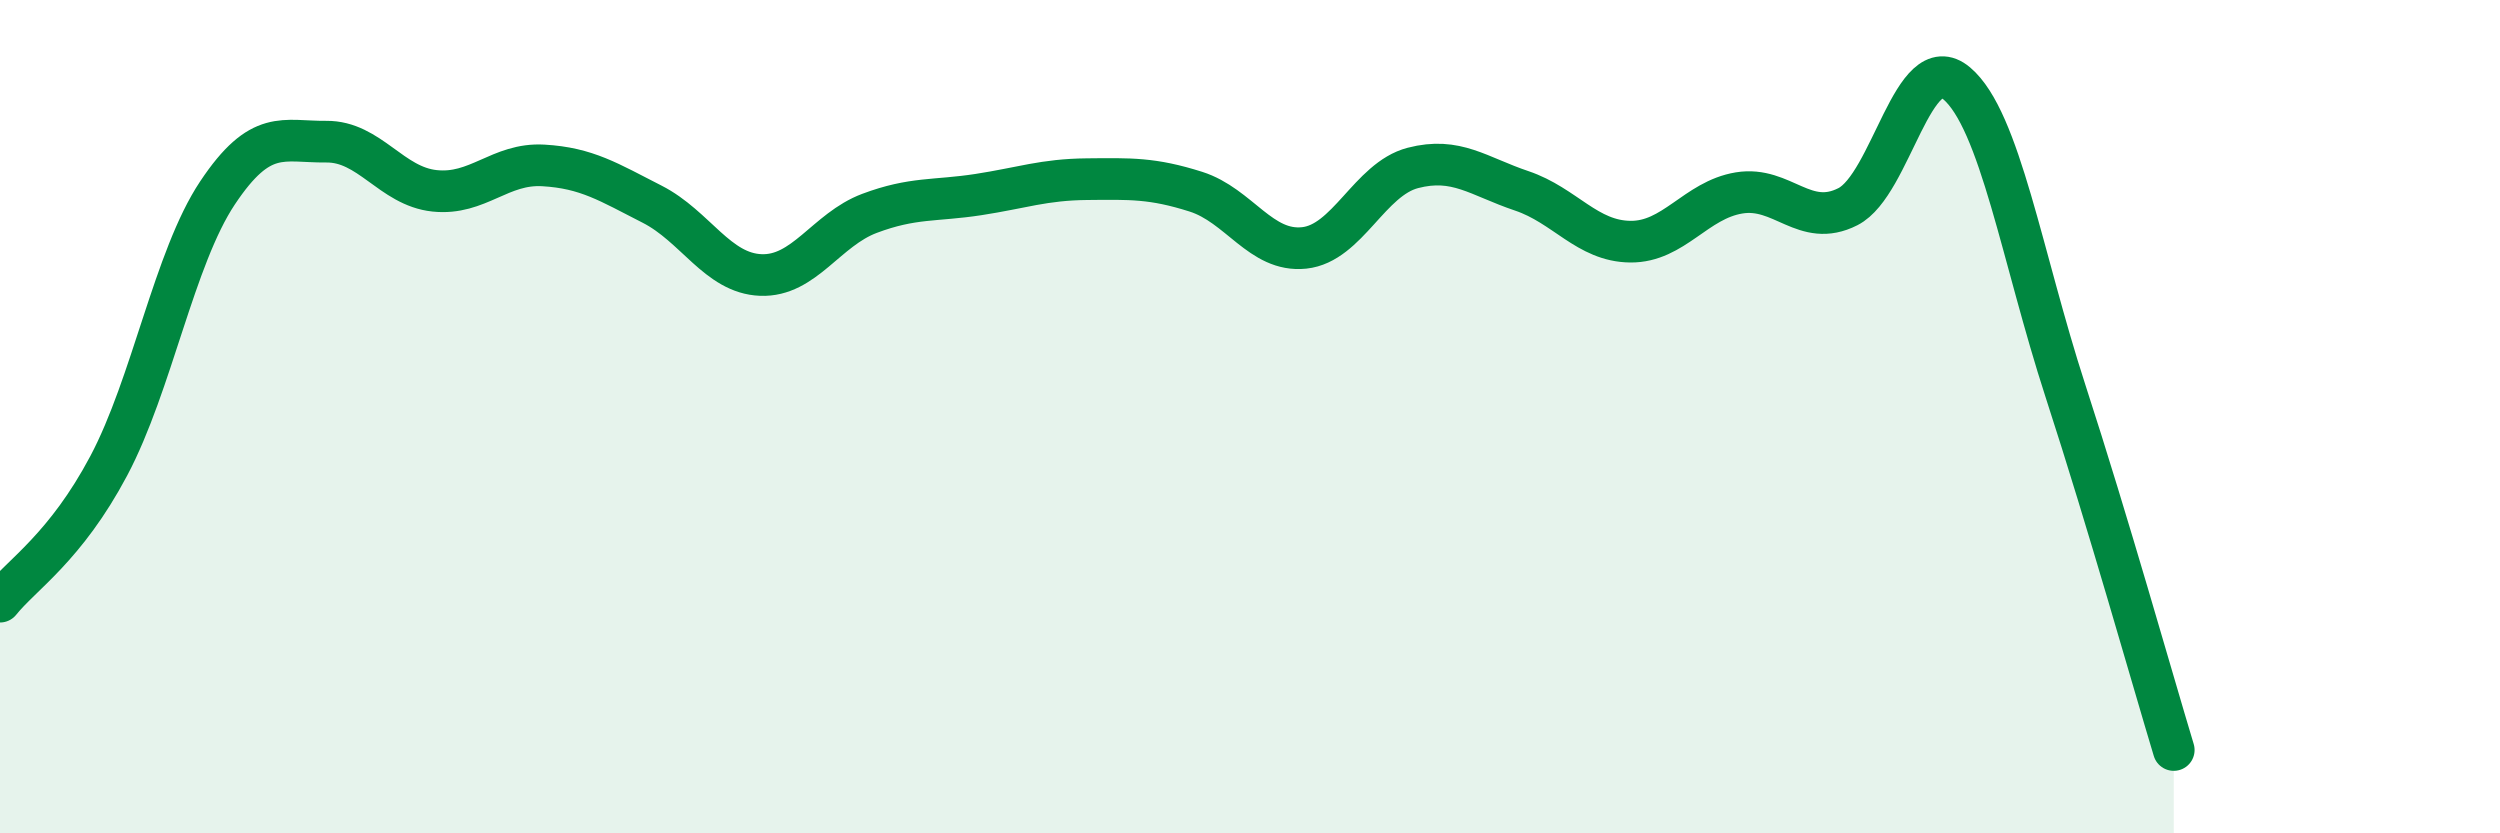 
    <svg width="60" height="20" viewBox="0 0 60 20" xmlns="http://www.w3.org/2000/svg">
      <path
        d="M 0,14.44 C 0.52,13.79 1.57,13.14 2.61,11.18 C 3.65,9.22 4.18,6.19 5.22,4.63 C 6.26,3.07 6.79,3.41 7.83,3.4 C 8.87,3.39 9.39,4.47 10.43,4.58 C 11.47,4.69 12,3.91 13.04,3.97 C 14.08,4.03 14.61,4.37 15.65,4.9 C 16.69,5.43 17.22,6.56 18.26,6.6 C 19.3,6.64 19.83,5.51 20.87,5.12 C 21.91,4.73 22.44,4.83 23.48,4.67 C 24.52,4.51 25.05,4.31 26.09,4.3 C 27.13,4.29 27.66,4.27 28.7,4.6 C 29.74,4.93 30.26,6.06 31.3,5.95 C 32.34,5.84 32.87,4.3 33.91,4.03 C 34.95,3.76 35.48,4.23 36.52,4.58 C 37.56,4.93 38.09,5.79 39.13,5.8 C 40.17,5.81 40.7,4.8 41.74,4.63 C 42.78,4.46 43.31,5.49 44.35,4.96 C 45.39,4.43 45.92,1.12 46.96,2 C 48,2.88 48.53,6.18 49.57,9.38 C 50.61,12.58 51.65,16.28 52.17,18L52.17 20L0 20Z"
        fill="#008740"
        opacity="0.1"
        stroke-linecap="round"
        stroke-linejoin="round"
      />
      <path
        d="M 0,14.44 C 0.52,13.79 1.57,13.14 2.61,11.18 C 3.65,9.22 4.18,6.19 5.22,4.63 C 6.26,3.07 6.79,3.41 7.83,3.4 C 8.87,3.39 9.39,4.47 10.43,4.58 C 11.47,4.69 12,3.91 13.04,3.97 C 14.08,4.03 14.61,4.37 15.65,4.9 C 16.69,5.43 17.22,6.56 18.26,6.6 C 19.3,6.64 19.83,5.51 20.87,5.12 C 21.91,4.73 22.44,4.83 23.48,4.67 C 24.52,4.51 25.05,4.31 26.09,4.3 C 27.13,4.29 27.66,4.27 28.7,4.6 C 29.74,4.93 30.26,6.06 31.3,5.95 C 32.34,5.84 32.87,4.3 33.91,4.03 C 34.95,3.76 35.48,4.23 36.52,4.58 C 37.56,4.93 38.09,5.79 39.13,5.8 C 40.17,5.81 40.7,4.8 41.74,4.63 C 42.78,4.46 43.31,5.49 44.35,4.96 C 45.39,4.43 45.92,1.12 46.96,2 C 48,2.88 48.53,6.18 49.57,9.38 C 50.61,12.58 51.65,16.28 52.17,18"
        stroke="#008740"
        stroke-width="1"
        fill="none"
        stroke-linecap="round"
        stroke-linejoin="round"
      />
    </svg>
  